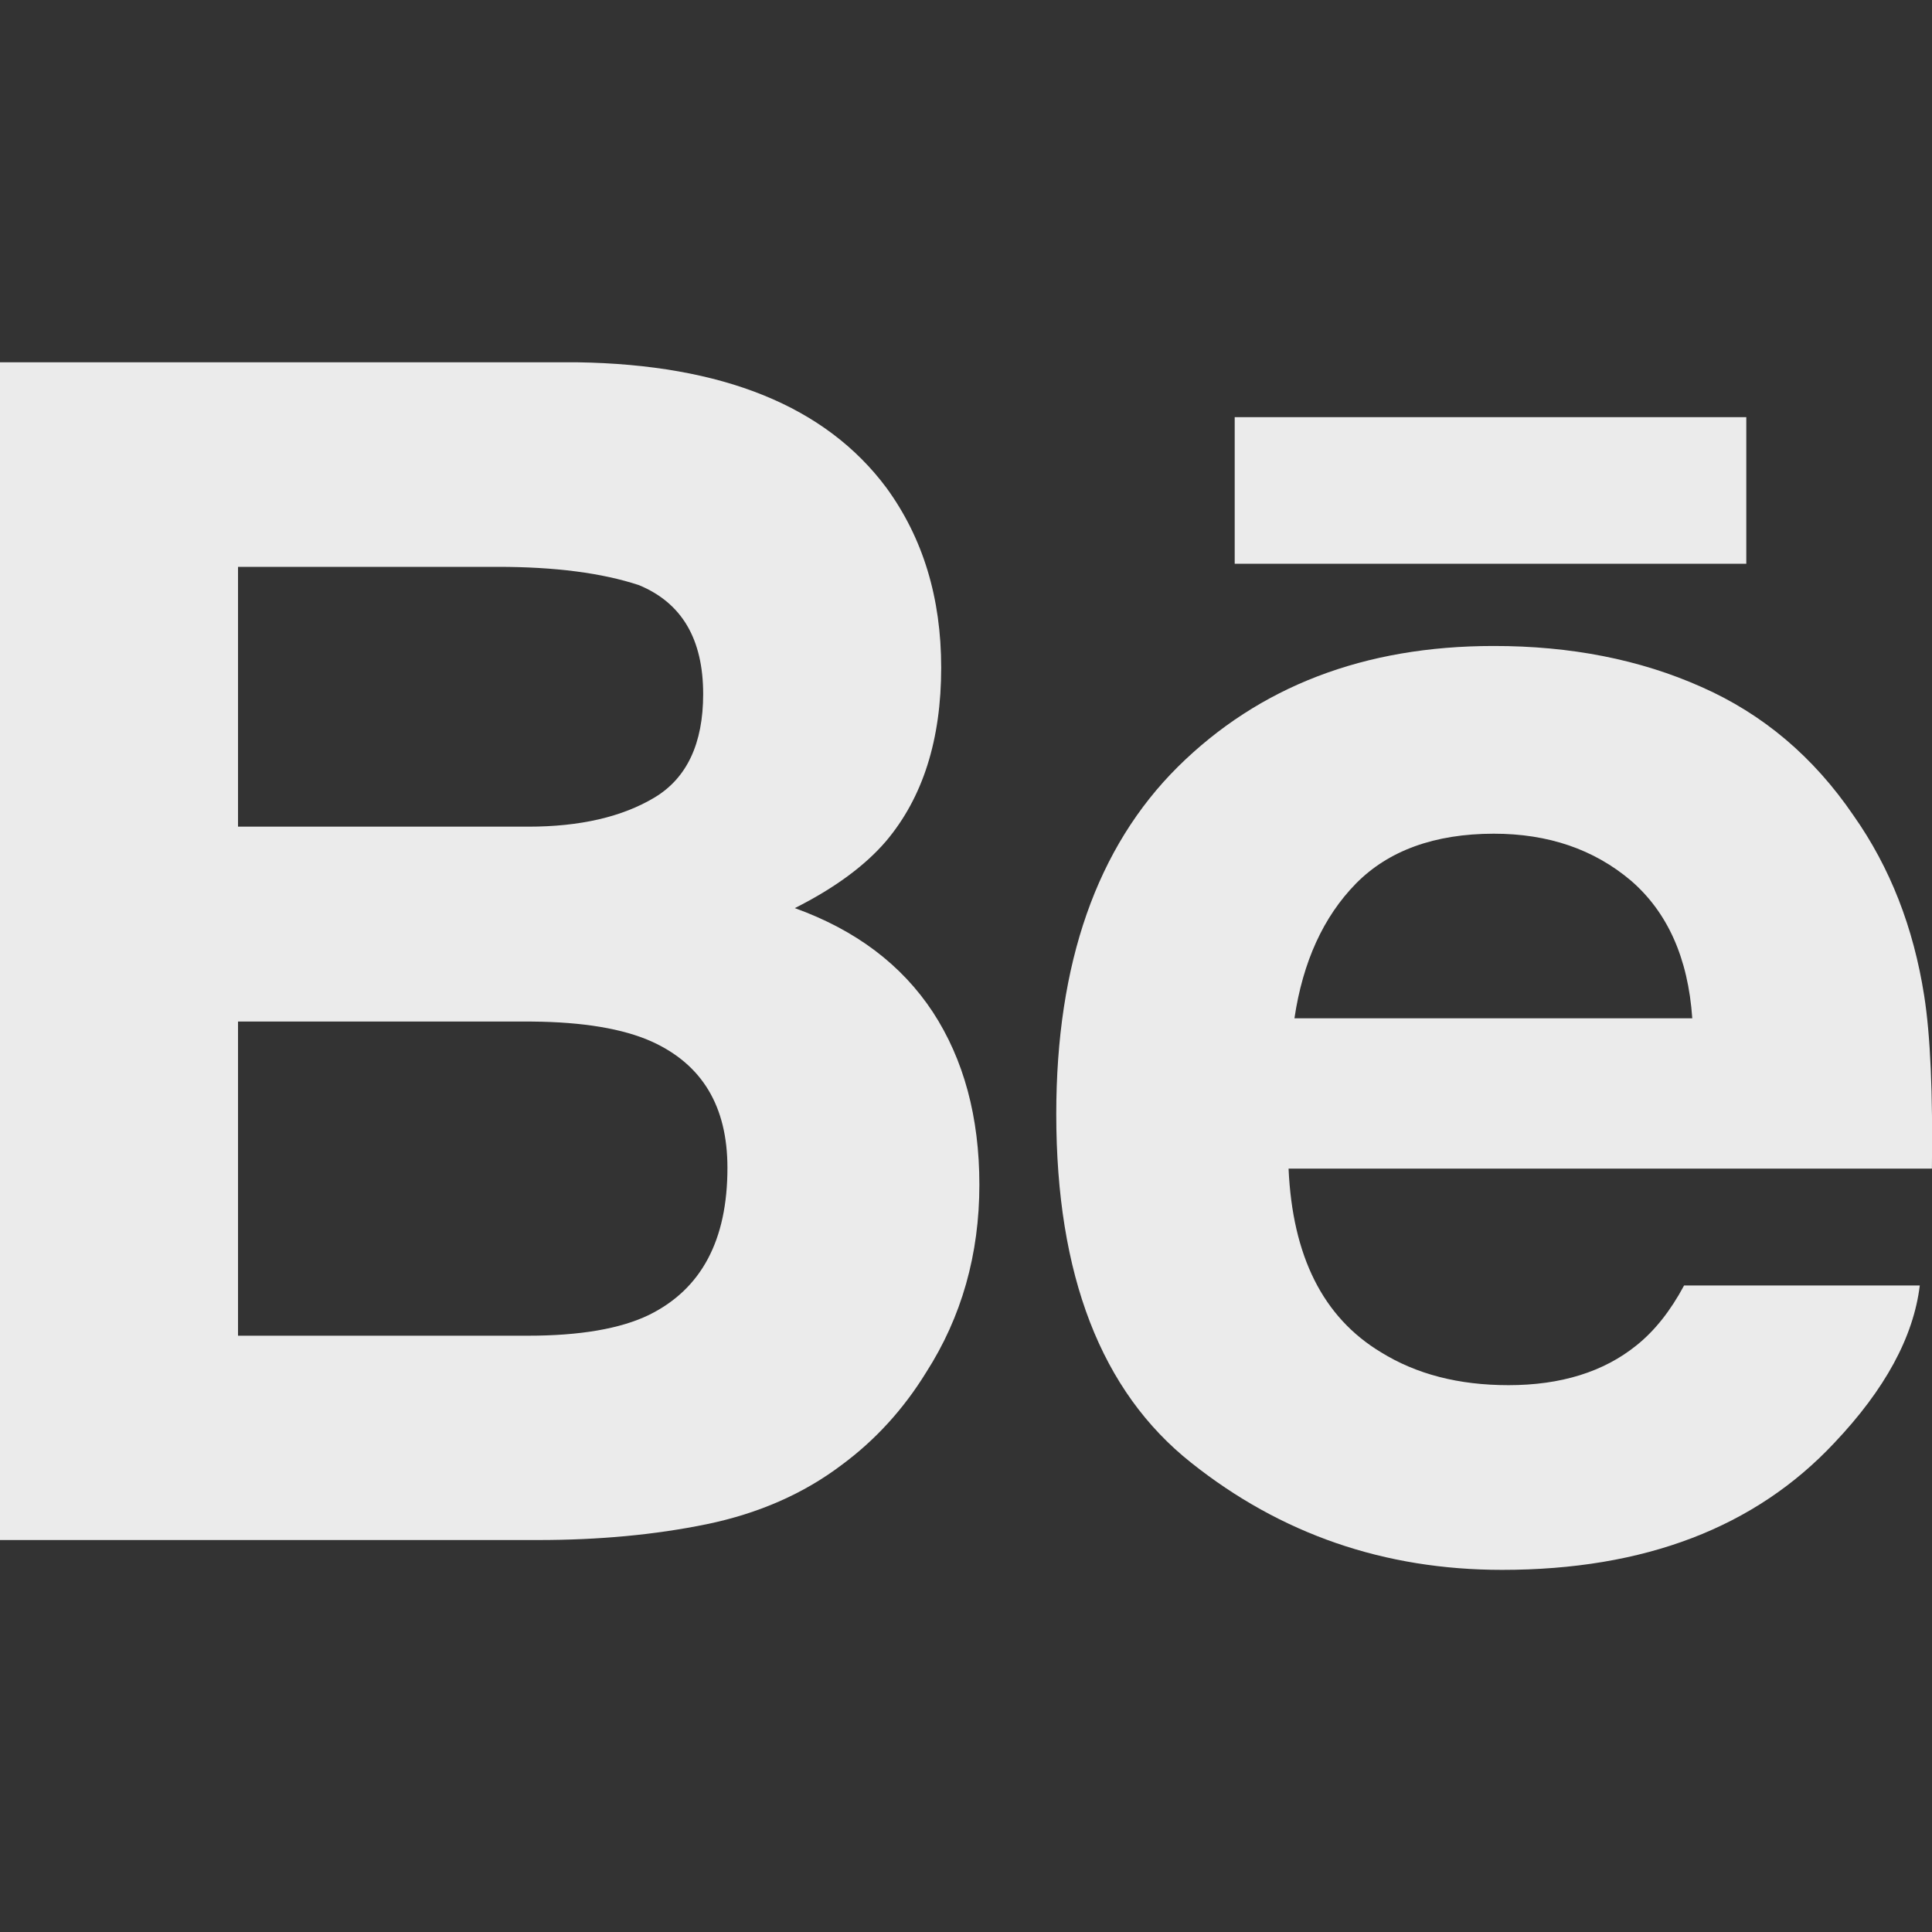 <?xml version="1.0" encoding="UTF-8"?> <svg xmlns="http://www.w3.org/2000/svg" width="25" height="25" viewBox="0 0 25 25" fill="none"><rect x="0" y="0" width="25" height="25" fill="#333333" stroke="none"/> <g clip-path="url(#clip0_2079_2066)"> <path d="M10.285 11.751C10.804 11.49 11.196 11.199 11.465 10.885C11.943 10.319 12.179 9.569 12.179 8.639C12.179 7.735 11.943 6.961 11.471 6.313C10.684 5.256 9.351 4.716 7.466 4.688H0V19.928H6.962C7.746 19.928 8.473 19.861 9.145 19.723C9.816 19.584 10.398 19.329 10.89 18.957C11.328 18.634 11.693 18.232 11.984 17.759C12.443 17.043 12.673 16.232 12.673 15.329C12.673 14.454 12.471 13.709 12.071 13.096C11.667 12.483 11.073 12.035 10.285 11.751ZM3.08 7.335H6.443C7.182 7.335 7.791 7.414 8.269 7.572C8.823 7.802 9.099 8.269 9.099 8.982C9.099 9.621 8.888 10.068 8.471 10.319C8.051 10.571 7.505 10.697 6.837 10.697H3.08V7.335ZM8.398 17.015C8.026 17.195 7.502 17.284 6.832 17.284H3.08V13.219H6.883C7.546 13.224 8.062 13.312 8.43 13.476C9.087 13.773 9.413 14.316 9.413 15.112C9.413 16.049 9.076 16.681 8.398 17.015Z" fill="#EBEBEB"></path> <path d="M22.597 5.398H15.977V7.295H22.597V5.398Z" fill="#EBEBEB"></path> <path d="M24.899 12.885C24.761 12.002 24.458 11.225 23.986 10.555C23.469 9.795 22.812 9.239 22.014 8.888C21.219 8.534 20.323 8.358 19.326 8.359C17.653 8.359 16.293 8.883 15.242 9.922C14.193 10.964 13.668 12.463 13.668 14.416C13.668 16.499 14.248 18.004 15.413 18.927C16.575 19.852 17.915 20.314 19.437 20.314C21.279 20.314 22.712 19.765 23.736 18.671C24.391 17.98 24.761 17.301 24.842 16.634H21.792C21.616 16.963 21.411 17.221 21.176 17.409C20.751 17.752 20.198 17.924 19.52 17.924C18.875 17.924 18.328 17.782 17.871 17.499C17.118 17.046 16.724 16.252 16.674 15.122H24.999C25.011 14.149 24.98 13.4 24.899 12.885ZM16.75 13.177C16.859 12.444 17.125 11.863 17.546 11.433C17.968 11.005 18.565 10.789 19.329 10.788C20.034 10.788 20.623 10.989 21.103 11.394C21.576 11.802 21.844 12.394 21.898 13.177H16.75Z" fill="#EBEBEB"></path> </g> <defs> <clipPath id="clip0_2079_2066"> <rect width="25" height="25" fill="white"></rect> </clipPath> </defs> </svg> 